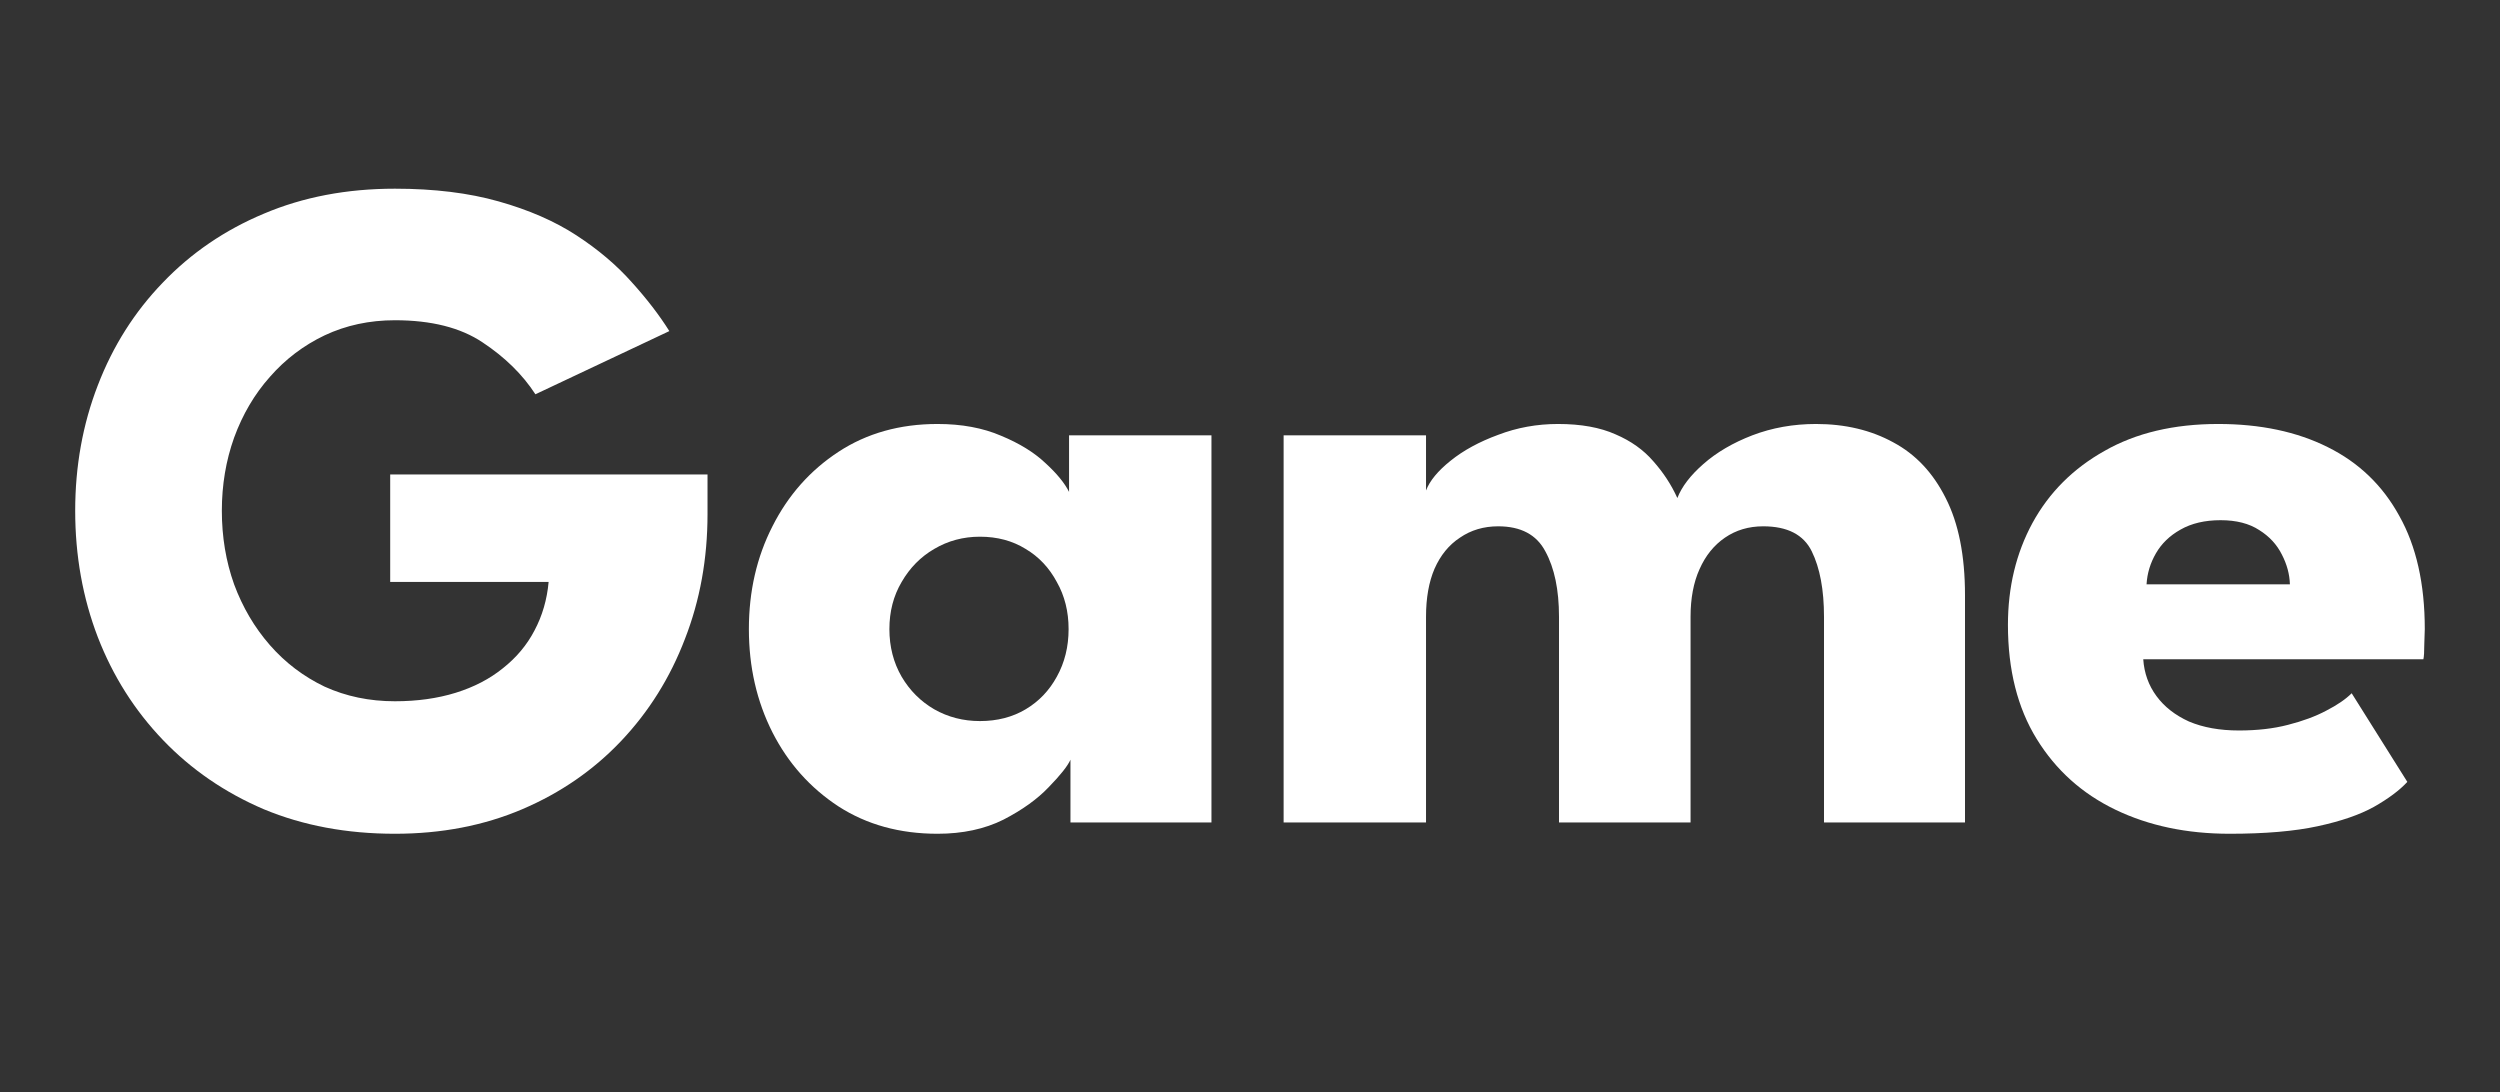 <?xml version="1.0" encoding="UTF-8"?> <svg xmlns="http://www.w3.org/2000/svg" width="103" height="45" viewBox="0 0 103 45" fill="none"><rect x="0" y="0" width="103" height="45" fill="#333333" stroke="none"/><path d="M88.302 27.163C88.341 27.733 88.522 28.238 88.846 28.678C89.17 29.119 89.617 29.468 90.187 29.727C90.77 29.974 91.456 30.096 92.246 30.096C92.997 30.096 93.671 30.019 94.267 29.863C94.876 29.708 95.4 29.514 95.84 29.28C96.294 29.047 96.643 28.808 96.889 28.562L99.182 32.214C98.858 32.564 98.398 32.907 97.803 33.244C97.22 33.568 96.449 33.833 95.491 34.04C94.532 34.248 93.321 34.351 91.858 34.351C90.096 34.351 88.529 34.021 87.156 33.36C85.783 32.7 84.702 31.728 83.912 30.446C83.122 29.164 82.727 27.597 82.727 25.745C82.727 24.19 83.063 22.792 83.737 21.548C84.423 20.292 85.414 19.301 86.709 18.576C88.004 17.837 89.565 17.468 91.391 17.468C93.127 17.468 94.629 17.786 95.899 18.42C97.181 19.055 98.165 20 98.852 21.257C99.551 22.5 99.901 24.054 99.901 25.919C99.901 26.023 99.894 26.23 99.881 26.541C99.881 26.852 99.868 27.059 99.843 27.163H88.302ZM94.344 24.074C94.332 23.659 94.221 23.251 94.014 22.85C93.807 22.435 93.496 22.099 93.082 21.84C92.667 21.568 92.136 21.432 91.489 21.432C90.841 21.432 90.29 21.561 89.837 21.82C89.397 22.066 89.06 22.39 88.827 22.792C88.594 23.193 88.464 23.62 88.438 24.074H94.344Z" fill="white"></path><path d="M74.819 17.468C76.023 17.468 77.085 17.721 78.005 18.226C78.925 18.718 79.643 19.482 80.162 20.519C80.692 21.555 80.958 22.889 80.958 24.521V33.885H75.149V25.414C75.149 24.3 74.981 23.4 74.644 22.714C74.307 22.027 73.64 21.684 72.643 21.684C72.047 21.684 71.523 21.84 71.069 22.151C70.616 22.461 70.266 22.895 70.02 23.452C69.774 23.996 69.651 24.65 69.651 25.414V33.885H64.231V25.414C64.231 24.3 64.043 23.4 63.667 22.714C63.305 22.027 62.657 21.684 61.724 21.684C61.129 21.684 60.604 21.84 60.151 22.151C59.697 22.448 59.348 22.876 59.102 23.433C58.869 23.977 58.752 24.637 58.752 25.414V33.885H52.885V17.935H58.752V20.208C58.907 19.806 59.244 19.398 59.762 18.984C60.293 18.556 60.947 18.2 61.724 17.915C62.502 17.617 63.324 17.468 64.192 17.468C65.137 17.468 65.927 17.611 66.562 17.896C67.197 18.168 67.715 18.537 68.116 19.003C68.531 19.47 68.861 19.975 69.107 20.519C69.288 20.052 69.644 19.586 70.176 19.12C70.72 18.64 71.393 18.245 72.196 17.935C73.012 17.624 73.886 17.468 74.819 17.468Z" fill="white"></path><path d="M44.103 33.885V31.301C43.987 31.56 43.689 31.936 43.21 32.428C42.743 32.92 42.122 33.367 41.345 33.768C40.568 34.157 39.661 34.351 38.625 34.351C37.07 34.351 35.711 33.976 34.545 33.224C33.379 32.46 32.472 31.444 31.825 30.174C31.177 28.892 30.854 27.474 30.854 25.919C30.854 24.365 31.177 22.953 31.825 21.684C32.472 20.402 33.379 19.379 34.545 18.615C35.711 17.851 37.07 17.468 38.625 17.468C39.622 17.468 40.496 17.63 41.247 17.954C41.999 18.265 42.607 18.64 43.074 19.081C43.54 19.508 43.864 19.903 44.045 20.266V17.935H49.912V33.885H44.103ZM36.643 25.919C36.643 26.645 36.811 27.299 37.148 27.882C37.485 28.452 37.932 28.898 38.489 29.222C39.059 29.546 39.687 29.708 40.373 29.708C41.086 29.708 41.714 29.546 42.258 29.222C42.802 28.898 43.229 28.452 43.54 27.882C43.864 27.299 44.026 26.645 44.026 25.919C44.026 25.194 43.864 24.547 43.54 23.977C43.229 23.394 42.802 22.941 42.258 22.617C41.714 22.28 41.086 22.112 40.373 22.112C39.687 22.112 39.059 22.28 38.489 22.617C37.932 22.941 37.485 23.394 37.148 23.977C36.811 24.547 36.643 25.194 36.643 25.919Z" fill="white"></path><path d="M16.076 19.547H29.15V21.179C29.15 23.018 28.84 24.734 28.218 26.328C27.609 27.921 26.735 29.319 25.595 30.524C24.455 31.728 23.095 32.667 21.515 33.341C19.935 34.014 18.187 34.351 16.27 34.351C14.288 34.351 12.488 34.014 10.869 33.341C9.263 32.654 7.877 31.703 6.711 30.485C5.546 29.268 4.652 27.856 4.03 26.25C3.409 24.631 3.098 22.895 3.098 21.043C3.098 19.204 3.409 17.481 4.03 15.875C4.652 14.256 5.546 12.845 6.711 11.64C7.877 10.422 9.263 9.477 10.869 8.804C12.488 8.117 14.288 7.774 16.27 7.774C17.889 7.774 19.314 7.949 20.544 8.298C21.787 8.648 22.856 9.114 23.75 9.697C24.643 10.28 25.401 10.921 26.023 11.621C26.644 12.307 27.162 12.98 27.577 13.641L22.059 16.244C21.528 15.428 20.803 14.716 19.883 14.107C18.977 13.499 17.772 13.194 16.27 13.194C15.221 13.194 14.256 13.402 13.375 13.816C12.507 14.23 11.756 14.8 11.121 15.526C10.487 16.238 9.995 17.073 9.645 18.032C9.308 18.977 9.14 19.981 9.14 21.043C9.14 22.118 9.308 23.128 9.645 24.074C9.995 25.019 10.487 25.855 11.121 26.58C11.756 27.305 12.507 27.875 13.375 28.29C14.256 28.691 15.221 28.892 16.27 28.892C17.189 28.892 18.025 28.775 18.776 28.542C19.527 28.309 20.175 27.972 20.719 27.532C21.276 27.092 21.71 26.574 22.02 25.978C22.344 25.369 22.538 24.702 22.603 23.977H16.076V19.547Z" fill="white"></path></svg> 